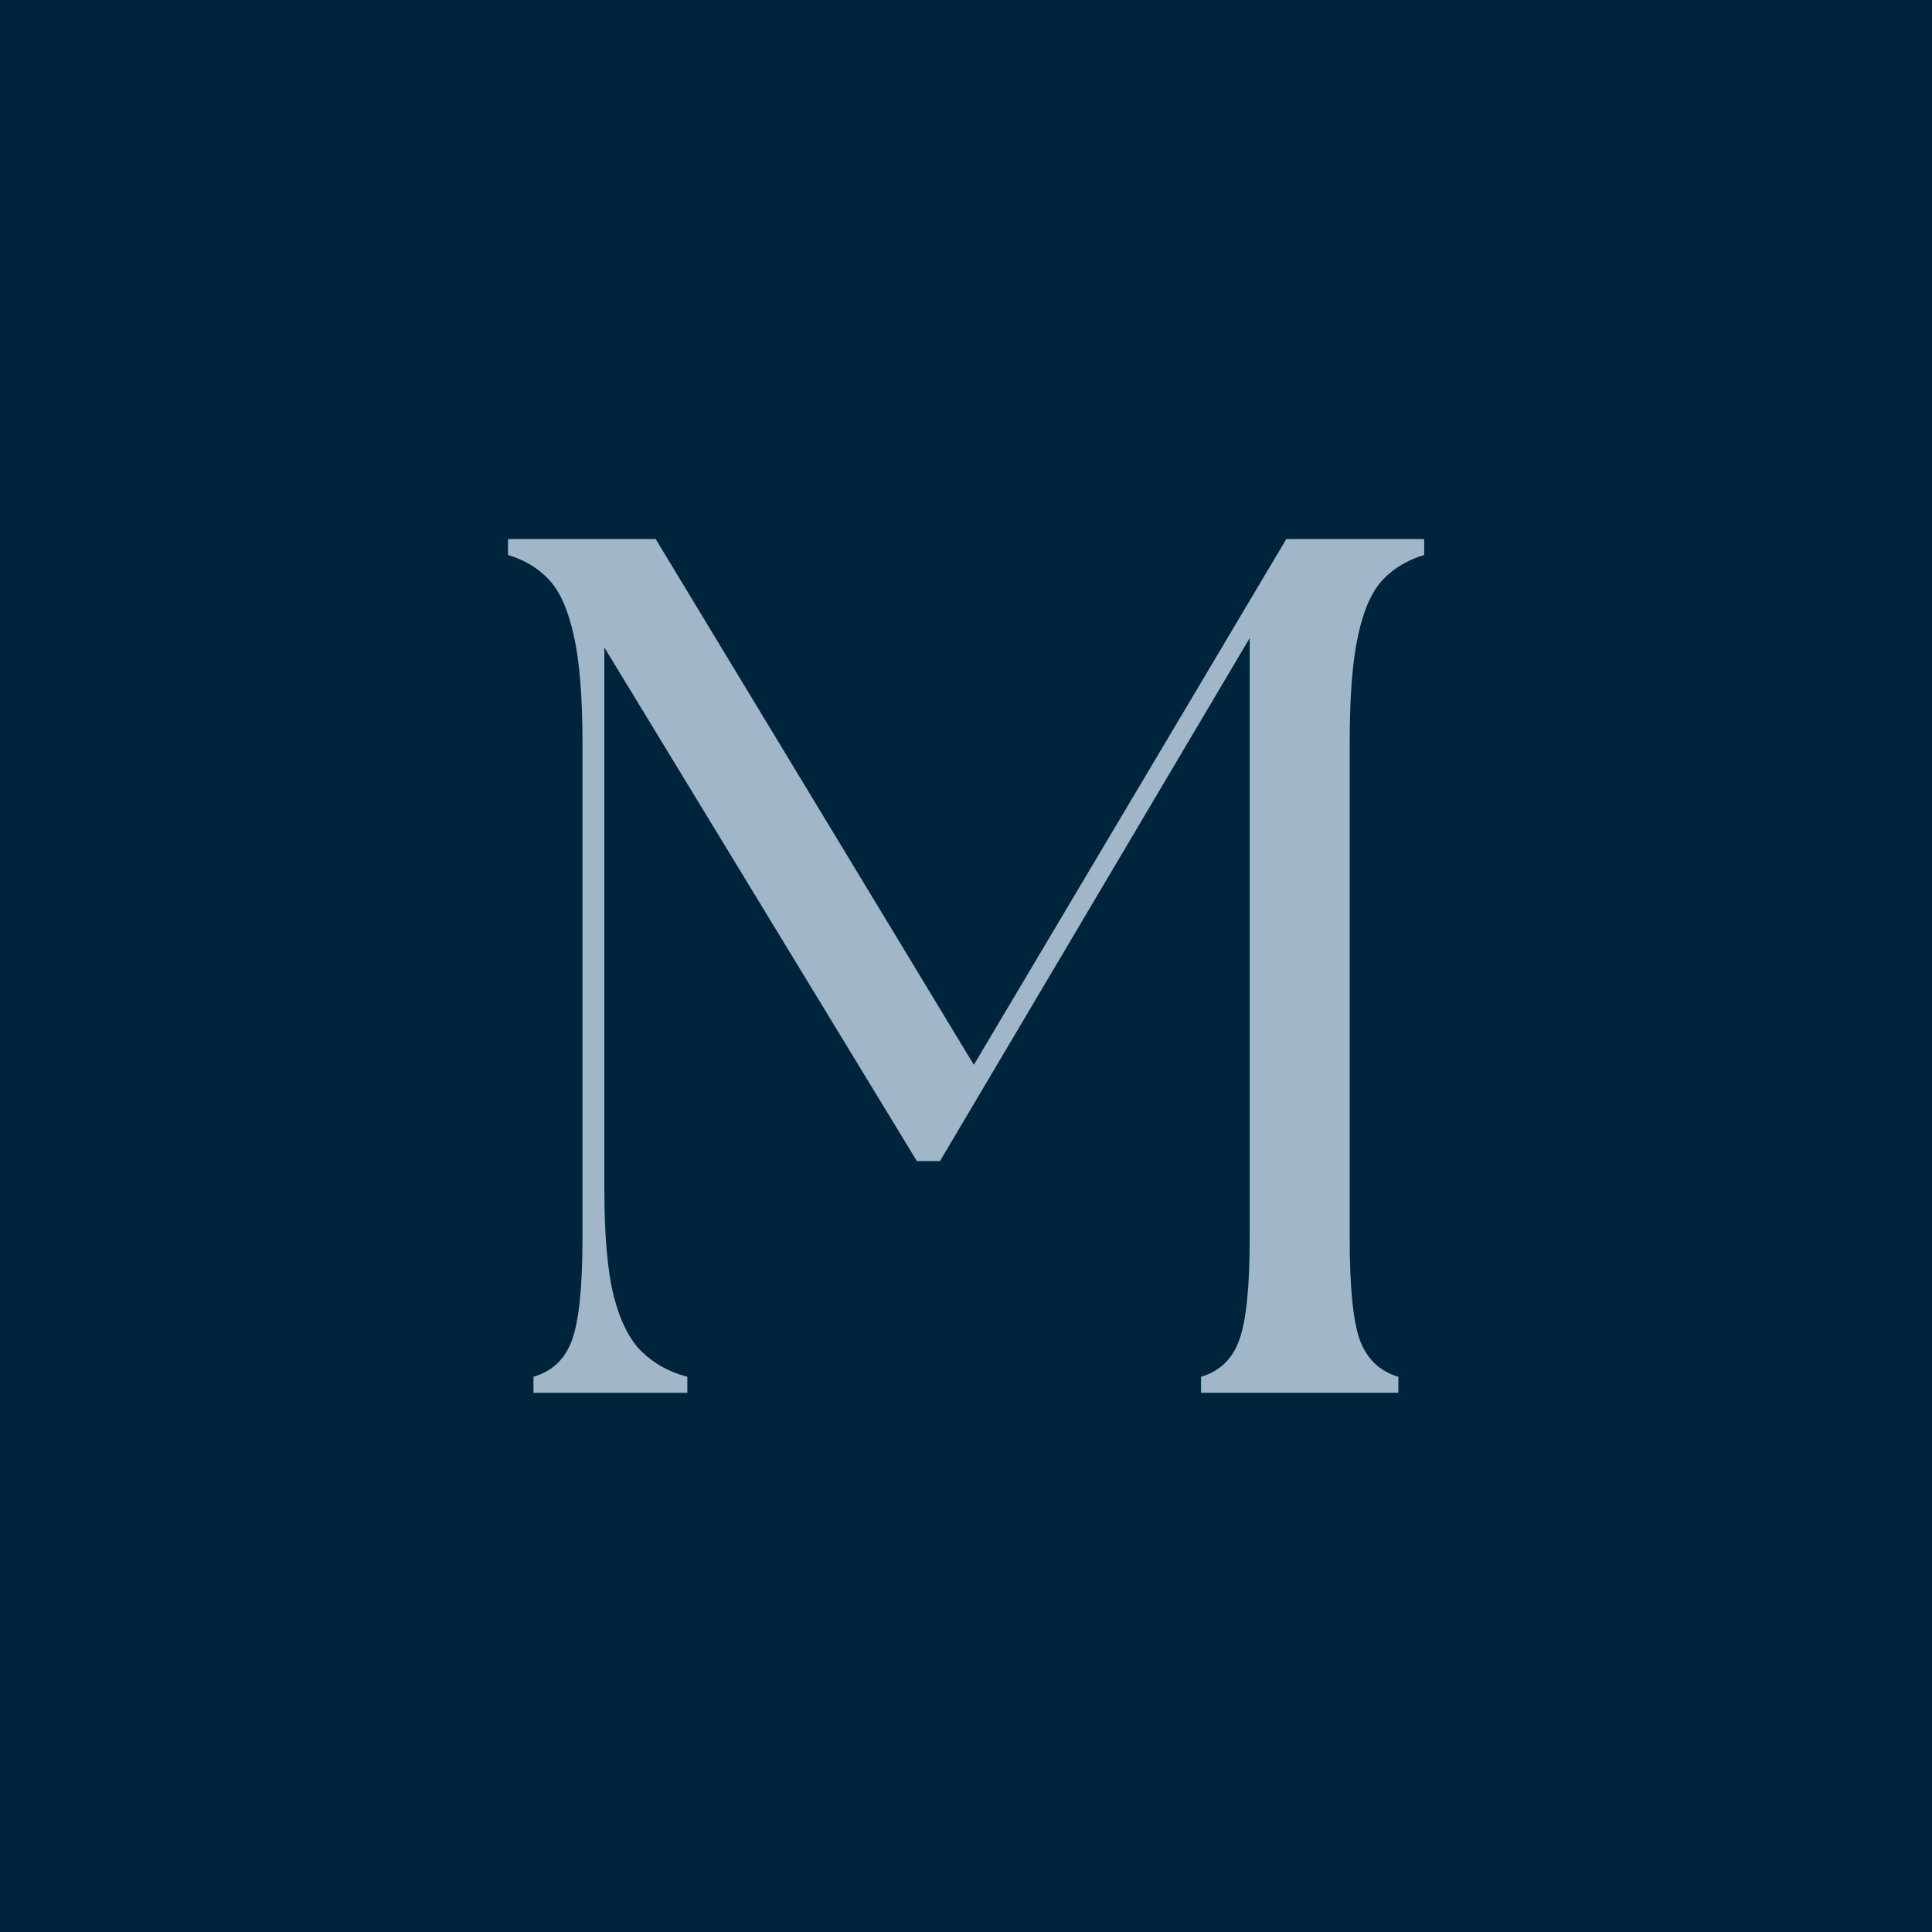 <svg xmlns="http://www.w3.org/2000/svg" id="Layer_1" data-name="Layer 1" viewBox="0 0 118.28 118.28"><defs><style>      .cls-1 {        fill: #a1b6c9;      }      .cls-2 {        fill: #00243b;      }    </style></defs><rect class="cls-2" width="118.28" height="118.28"></rect><path class="cls-1" d="M32.66,85.27v-.98c1.15-.34,1.94-1.09,2.35-2.23.43-1.15.65-3.24.65-6.27v-30.31c0-2.84-.18-5.05-.54-6.6-.35-1.57-.85-2.7-1.52-3.4-.67-.71-1.5-1.21-2.5-1.5v-.98h9.04l19.48,32.19,19.13-32.19h8.44v.98c-1,.29-1.84.79-2.52,1.5-.67.7-1.18,1.83-1.52,3.4-.35,1.56-.52,3.76-.52,6.6v30.31c0,3.03.21,5.12.63,6.27.43,1.14,1.21,1.89,2.35,2.23v.98h-12.08v-.98c1.14-.34,1.92-1.09,2.33-2.23.43-1.15.65-3.24.65-6.27v-36.73l-18.96,32.02h-1.42l-19.13-31.44v33.15c0,2.85.19,5.04.58,6.58.4,1.54.98,2.68,1.73,3.4.75.72,1.67,1.23,2.77,1.52v.98h-9.42Z"></path></svg>